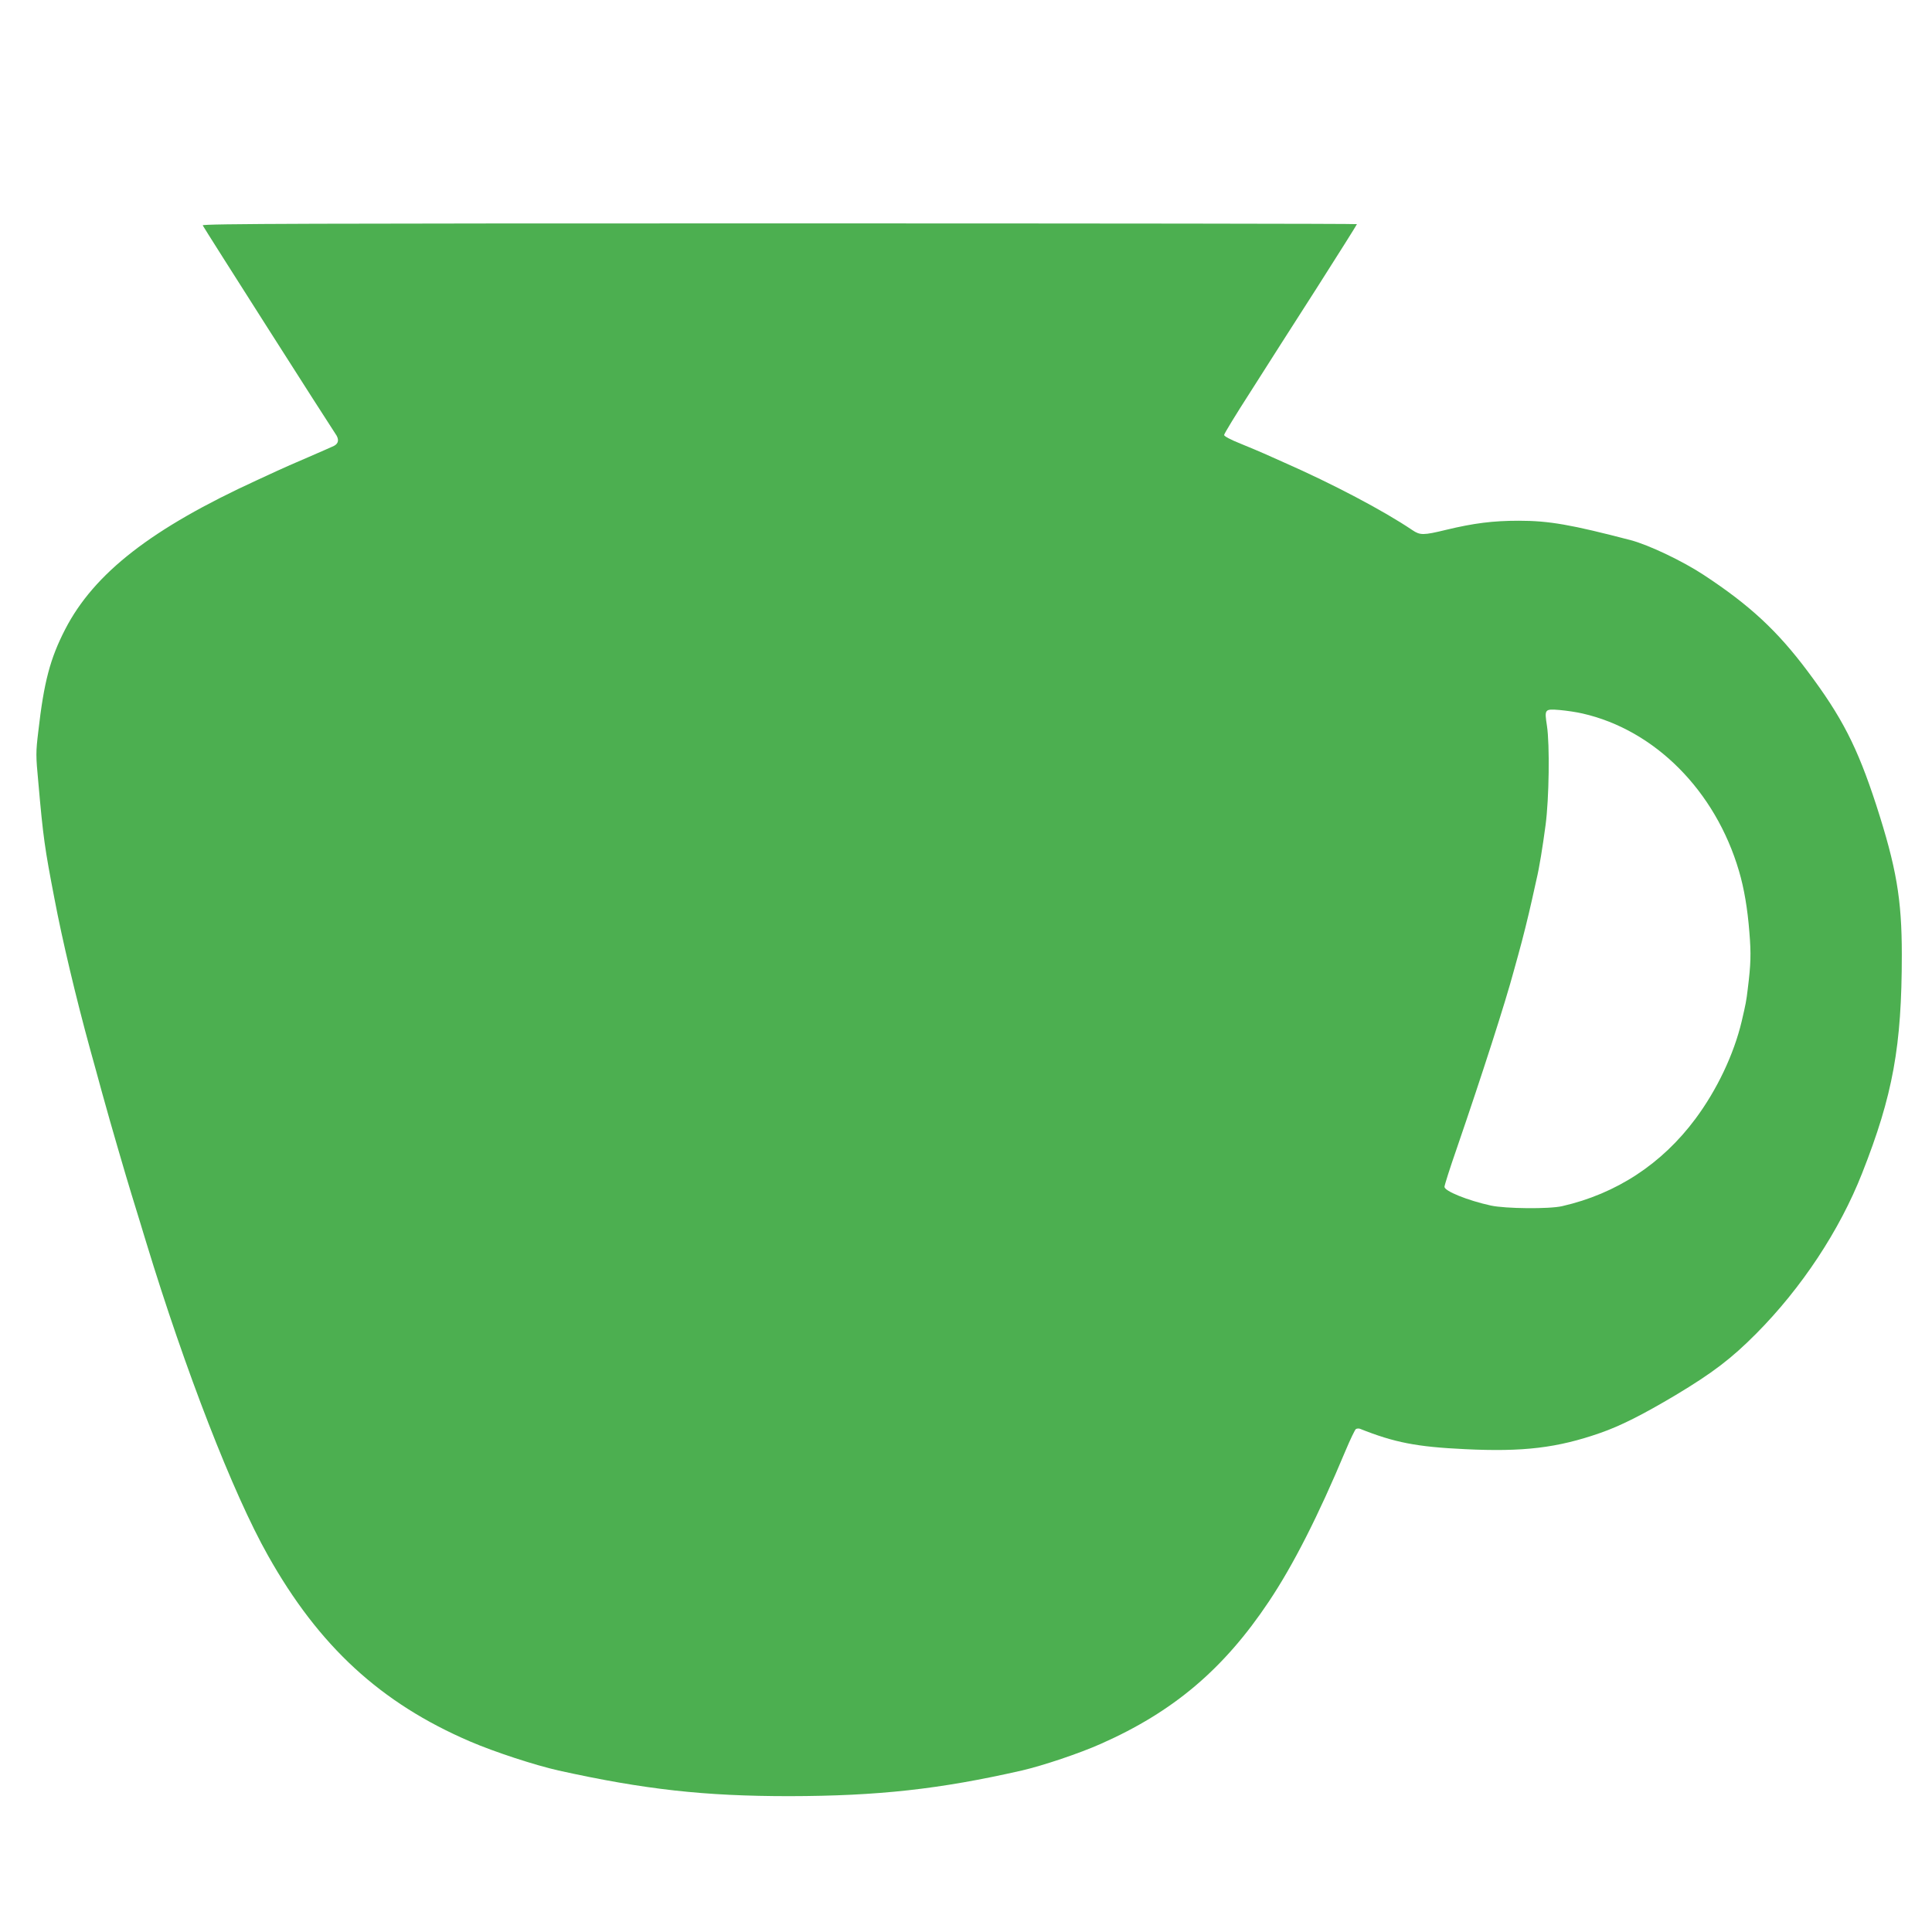 <?xml version="1.0" standalone="no"?>
<!DOCTYPE svg PUBLIC "-//W3C//DTD SVG 20010904//EN"
 "http://www.w3.org/TR/2001/REC-SVG-20010904/DTD/svg10.dtd">
<svg version="1.0" xmlns="http://www.w3.org/2000/svg"
 width="1280pt" height="1280pt" viewBox="0 0 1280 1280"
 preserveAspectRatio="xMidYMid meet">
<g transform="translate(0,1280) scale(0.1,-0.1)"
fill="#4caf50" stroke="none">
<path d="M1343 11307 c5 -13 844 -1330 878 -1379 27 -37 24 -65 -8 -82 -16 -7
-93 -42 -173 -76 -80 -34 -173 -75 -207 -91 -35 -16 -93 -43 -130 -60 -698
-320 -1079 -616 -1271 -988 -100 -194 -141 -350 -178 -675 -17 -141 -17 -160
0 -340 32 -364 42 -434 107 -771 51 -270 142 -654 237 -1000 22 -78 56 -203
77 -280 8 -27 17 -61 21 -75 23 -86 142 -496 176 -605 22 -71 49 -158 59 -192
10 -35 28 -91 38 -125 257 -844 575 -1664 806 -2073 338 -602 748 -979 1340
-1233 163 -70 430 -157 585 -192 570 -126 967 -170 1530 -170 587 1 996 46
1540 170 139 32 383 114 522 176 482 213 816 496 1115 944 161 241 326 565
508 1000 31 74 62 138 68 142 7 4 19 5 27 2 228 -91 376 -120 695 -135 387
-19 613 8 899 108 132 46 279 120 499 251 243 146 367 240 532 406 301 303
553 684 702 1063 204 517 263 842 263 1448 0 369 -36 578 -170 993 -125 383
-226 581 -455 886 -200 267 -382 436 -686 636 -141 93 -364 199 -484 231 -395
103 -541 129 -743 129 -170 0 -297 -16 -480 -60 -152 -37 -173 -37 -225 -2
-191 129 -529 307 -852 449 -44 20 -102 45 -130 58 -27 12 -98 42 -157 66 -65
26 -108 49 -108 57 0 8 78 136 174 285 95 150 293 460 440 689 146 229 266
420 266 423 0 3 -1722 5 -3826 5 -3087 0 -3825 -2 -3821 -13z m9141 -3234
c480 -109 881 -512 1037 -1043 34 -114 57 -251 69 -405 12 -145 10 -212 -11
-380 -9 -76 -13 -97 -40 -212 -52 -219 -164 -454 -306 -645 -222 -299 -524
-497 -883 -579 -86 -20 -377 -17 -473 4 -155 34 -307 96 -307 124 0 10 36 124
81 253 171 498 323 971 379 1180 5 19 18 67 29 105 29 103 67 257 91 365 12
52 25 113 30 135 18 75 40 210 60 360 23 174 28 531 9 656 -17 111 -16 113 84
105 45 -4 113 -14 151 -23z"/>
</g>
</svg>
